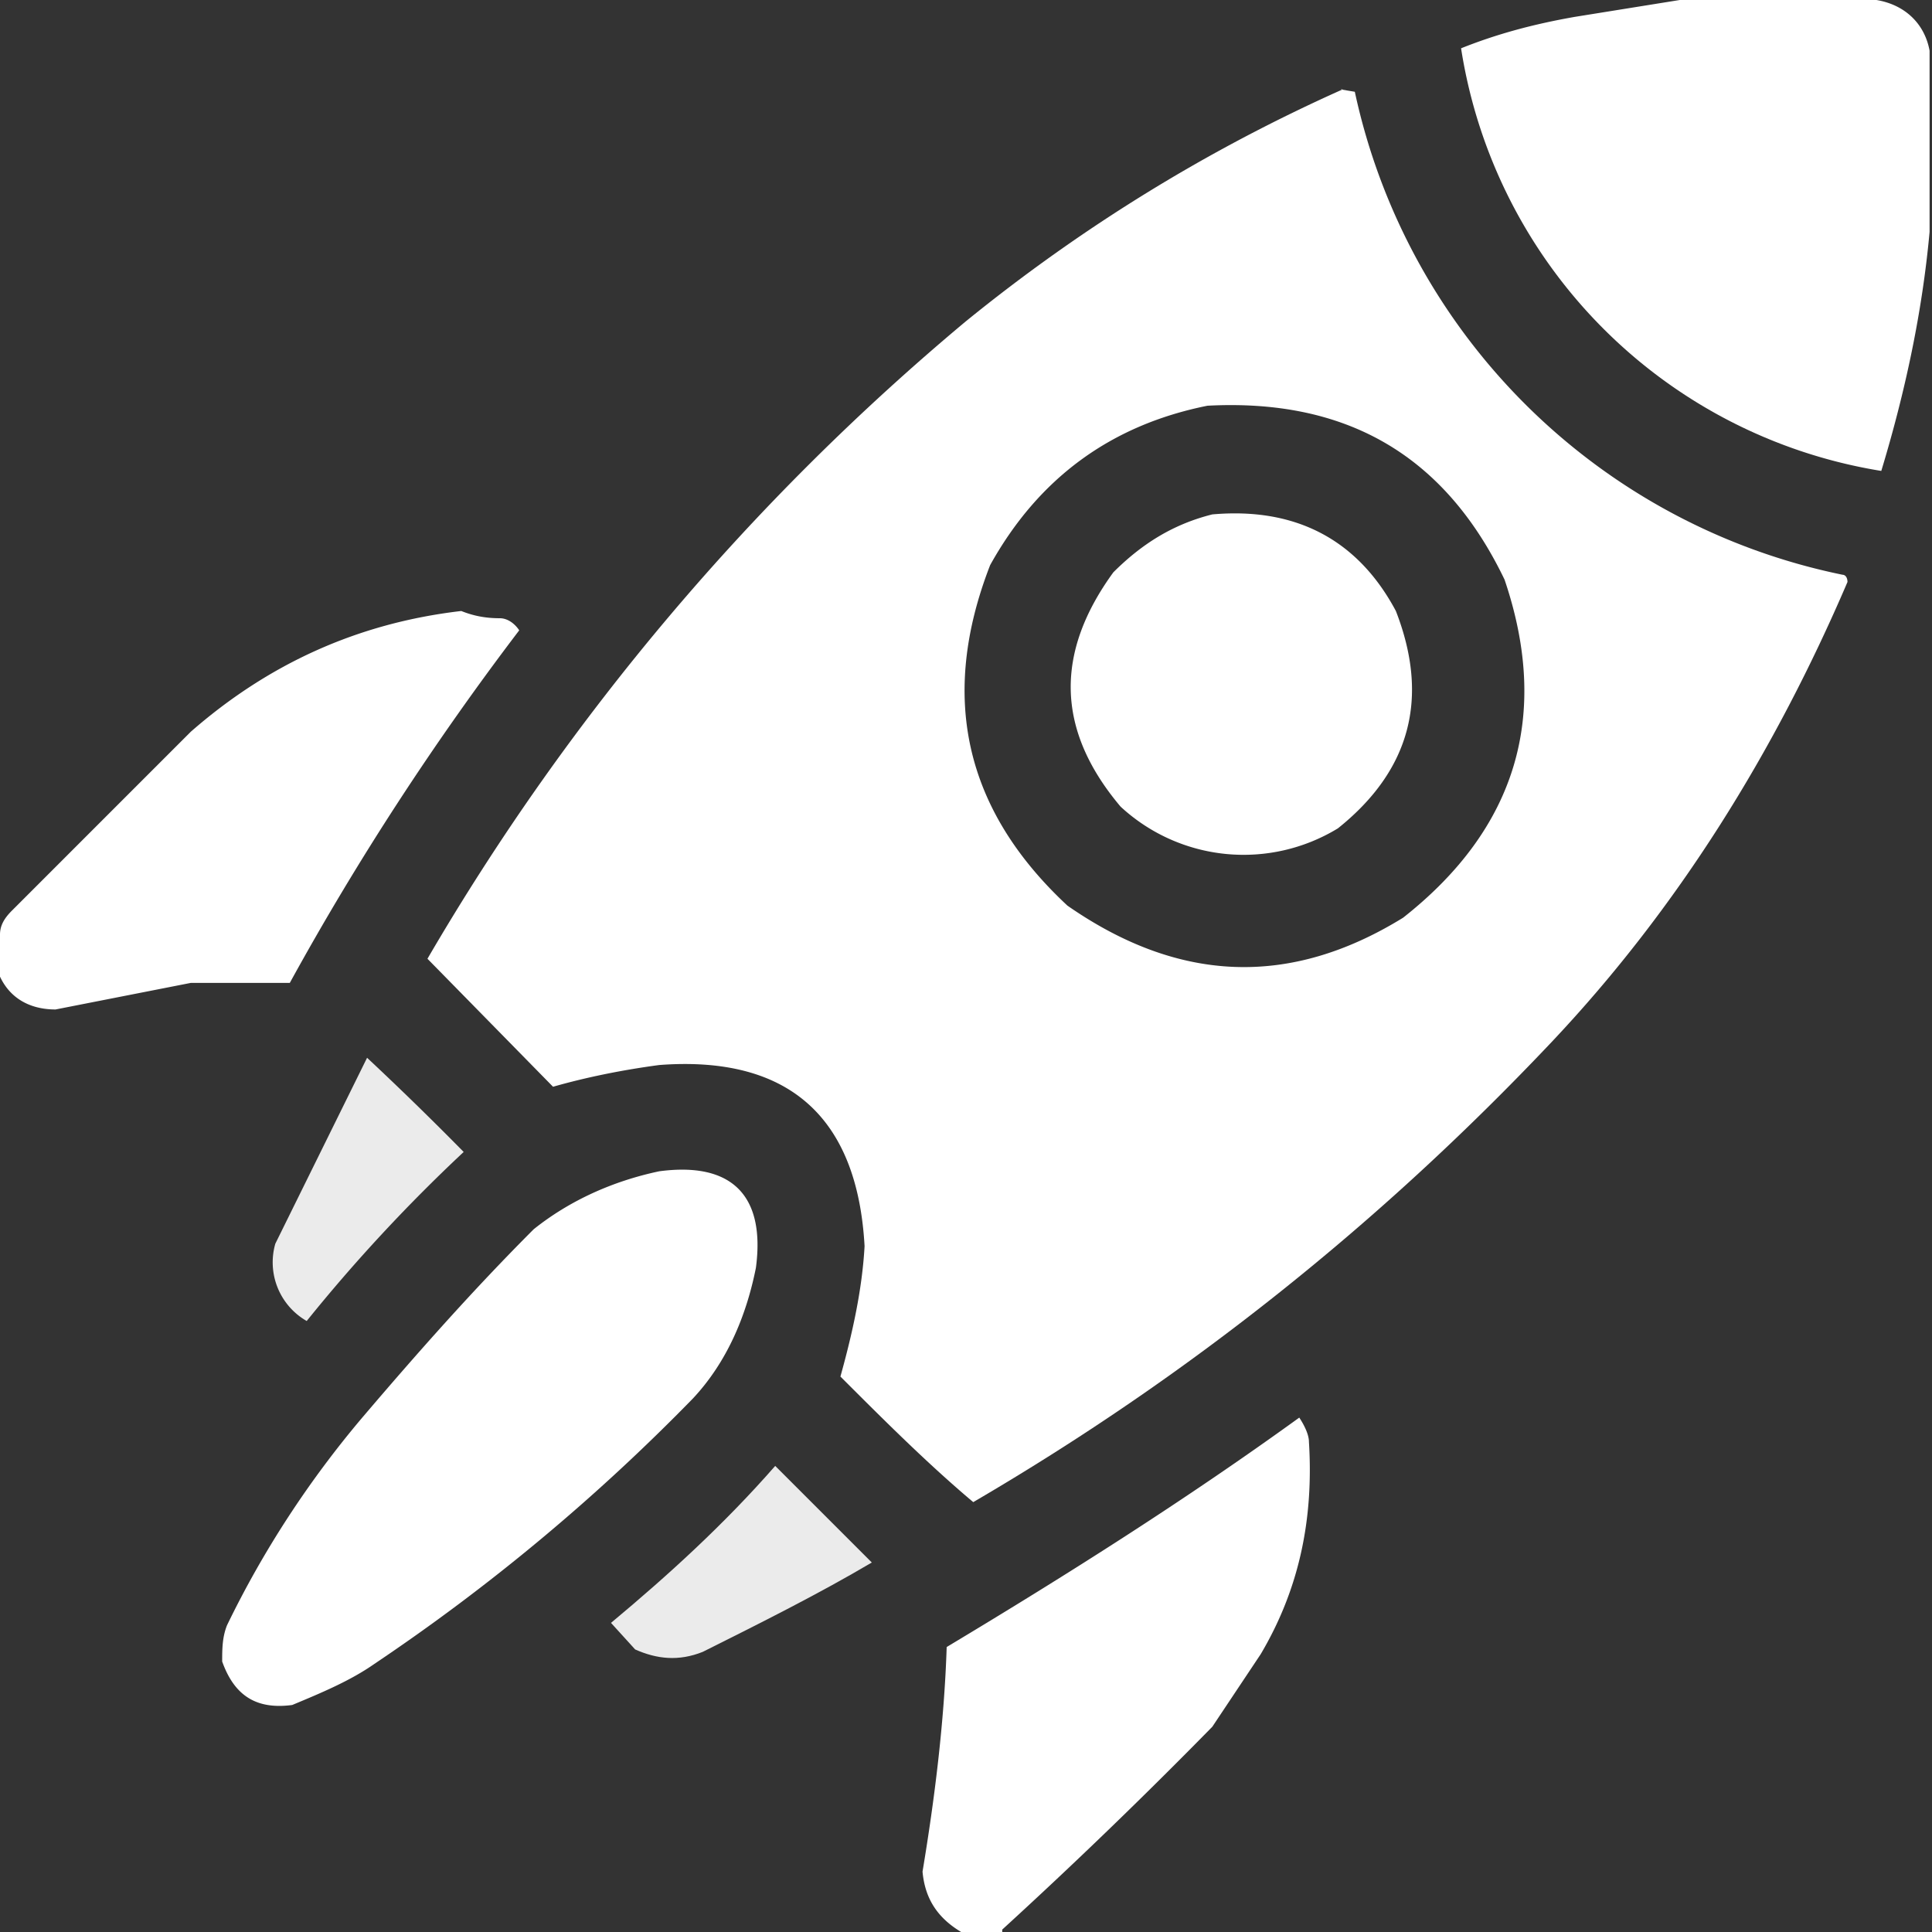 <svg xmlns="http://www.w3.org/2000/svg" width="80" height="80" fill="none"><rect width="100%" height="100%" fill="#333333" stroke="none"/><g fill="#fff" fill-rule="evenodd" clip-path="url(#a)" clip-rule="evenodd"><path d="M70.7 0h7c1.2.2 2 1 2.2 2.1v7.5c-.3 3.3-1 6.6-2 9.9A21 21 0 0 1 60.5 2c1.5-.6 3-1 4.7-1.3l5.6-.9Z"/><path d="m55.5 3.7.6.1a26 26 0 0 0 20.2 20c.1 0 .2.1.2.3-3 7-7 13.5-12.3 19.1-7.1 7.5-15 13.8-23.9 19-1.9-1.6-3.7-3.4-5.5-5.2.5-1.8.9-3.6 1-5.4-.3-5.4-3.2-7.9-8.5-7.5-1.5.2-3 .5-4.4.9l-5.2-5.3A100 100 0 0 1 40 13.3c4.8-3.9 10-7.1 15.6-9.6ZM50 16.8c5.7-.3 9.8 2 12.3 7.2 1.9 5.6.5 10.3-4.2 14-4.7 2.9-9.3 2.7-13.9-.5-4.3-4-5.3-8.7-3.2-14.1 2-3.6 5-5.8 9-6.6Z"/><path d="M50.2 21.3c3.4-.3 6 1 7.6 4 1.4 3.6.6 6.6-2.4 9a7.5 7.5 0 0 1-9-.9c-2.7-3.2-2.7-6.4-.3-9.7 1.2-1.2 2.5-2 4.1-2.4ZM0 40.2v-1.5c0-.4.2-.7.5-1l7.4-7.4c3.2-2.8 6.9-4.5 11.2-5 .5.2 1 .3 1.6.3.3 0 .6.2.8.5-3.5 4.6-6.7 9.5-9.5 14.6H7.9l-5.6 1.1c-1.1 0-2-.5-2.4-1.6Z"/><path d="M15.2 43.8a135 135 0 0 1 4 3.9 68.2 68.2 0 0 0-6.5 7 2.8 2.8 0 0 1-1.3-3.2l3.8-7.7Z" opacity=".9"/><path d="M27.3 48.5c3-.4 4.4 1 4 4-.4 2-1.2 3.9-2.6 5.4a83 83 0 0 1-13.2 11c-1 .7-2.2 1.2-3.4 1.7-1.5.2-2.4-.4-2.9-1.8 0-.5 0-1 .2-1.5 1.5-3.1 3.4-6 5.6-8.6 2.3-2.7 4.6-5.3 7.1-7.8 1.5-1.2 3.3-2 5.2-2.4ZM41.5 80h-1.7c-1-.6-1.5-1.4-1.6-2.5.5-3 .9-6.2 1-9.3 5-3 9.9-6.1 14.6-9.5.2.3.4.7.4 1 .2 3.2-.4 6.1-2 8.8l-2 3a220 220 0 0 1-8.7 8.4Z"/><path d="m32.1 60.7 4 4c-2.2 1.3-4.6 2.5-7 3.7-1 .4-1.9.3-2.8-.1l-1-1.1c2.4-2 4.7-4.1 6.8-6.5Z" opacity=".9"/></g><defs><clipPath id="a"><path fill="#fff" d="M0 0h80v80H0z"/></clipPath></defs></svg>